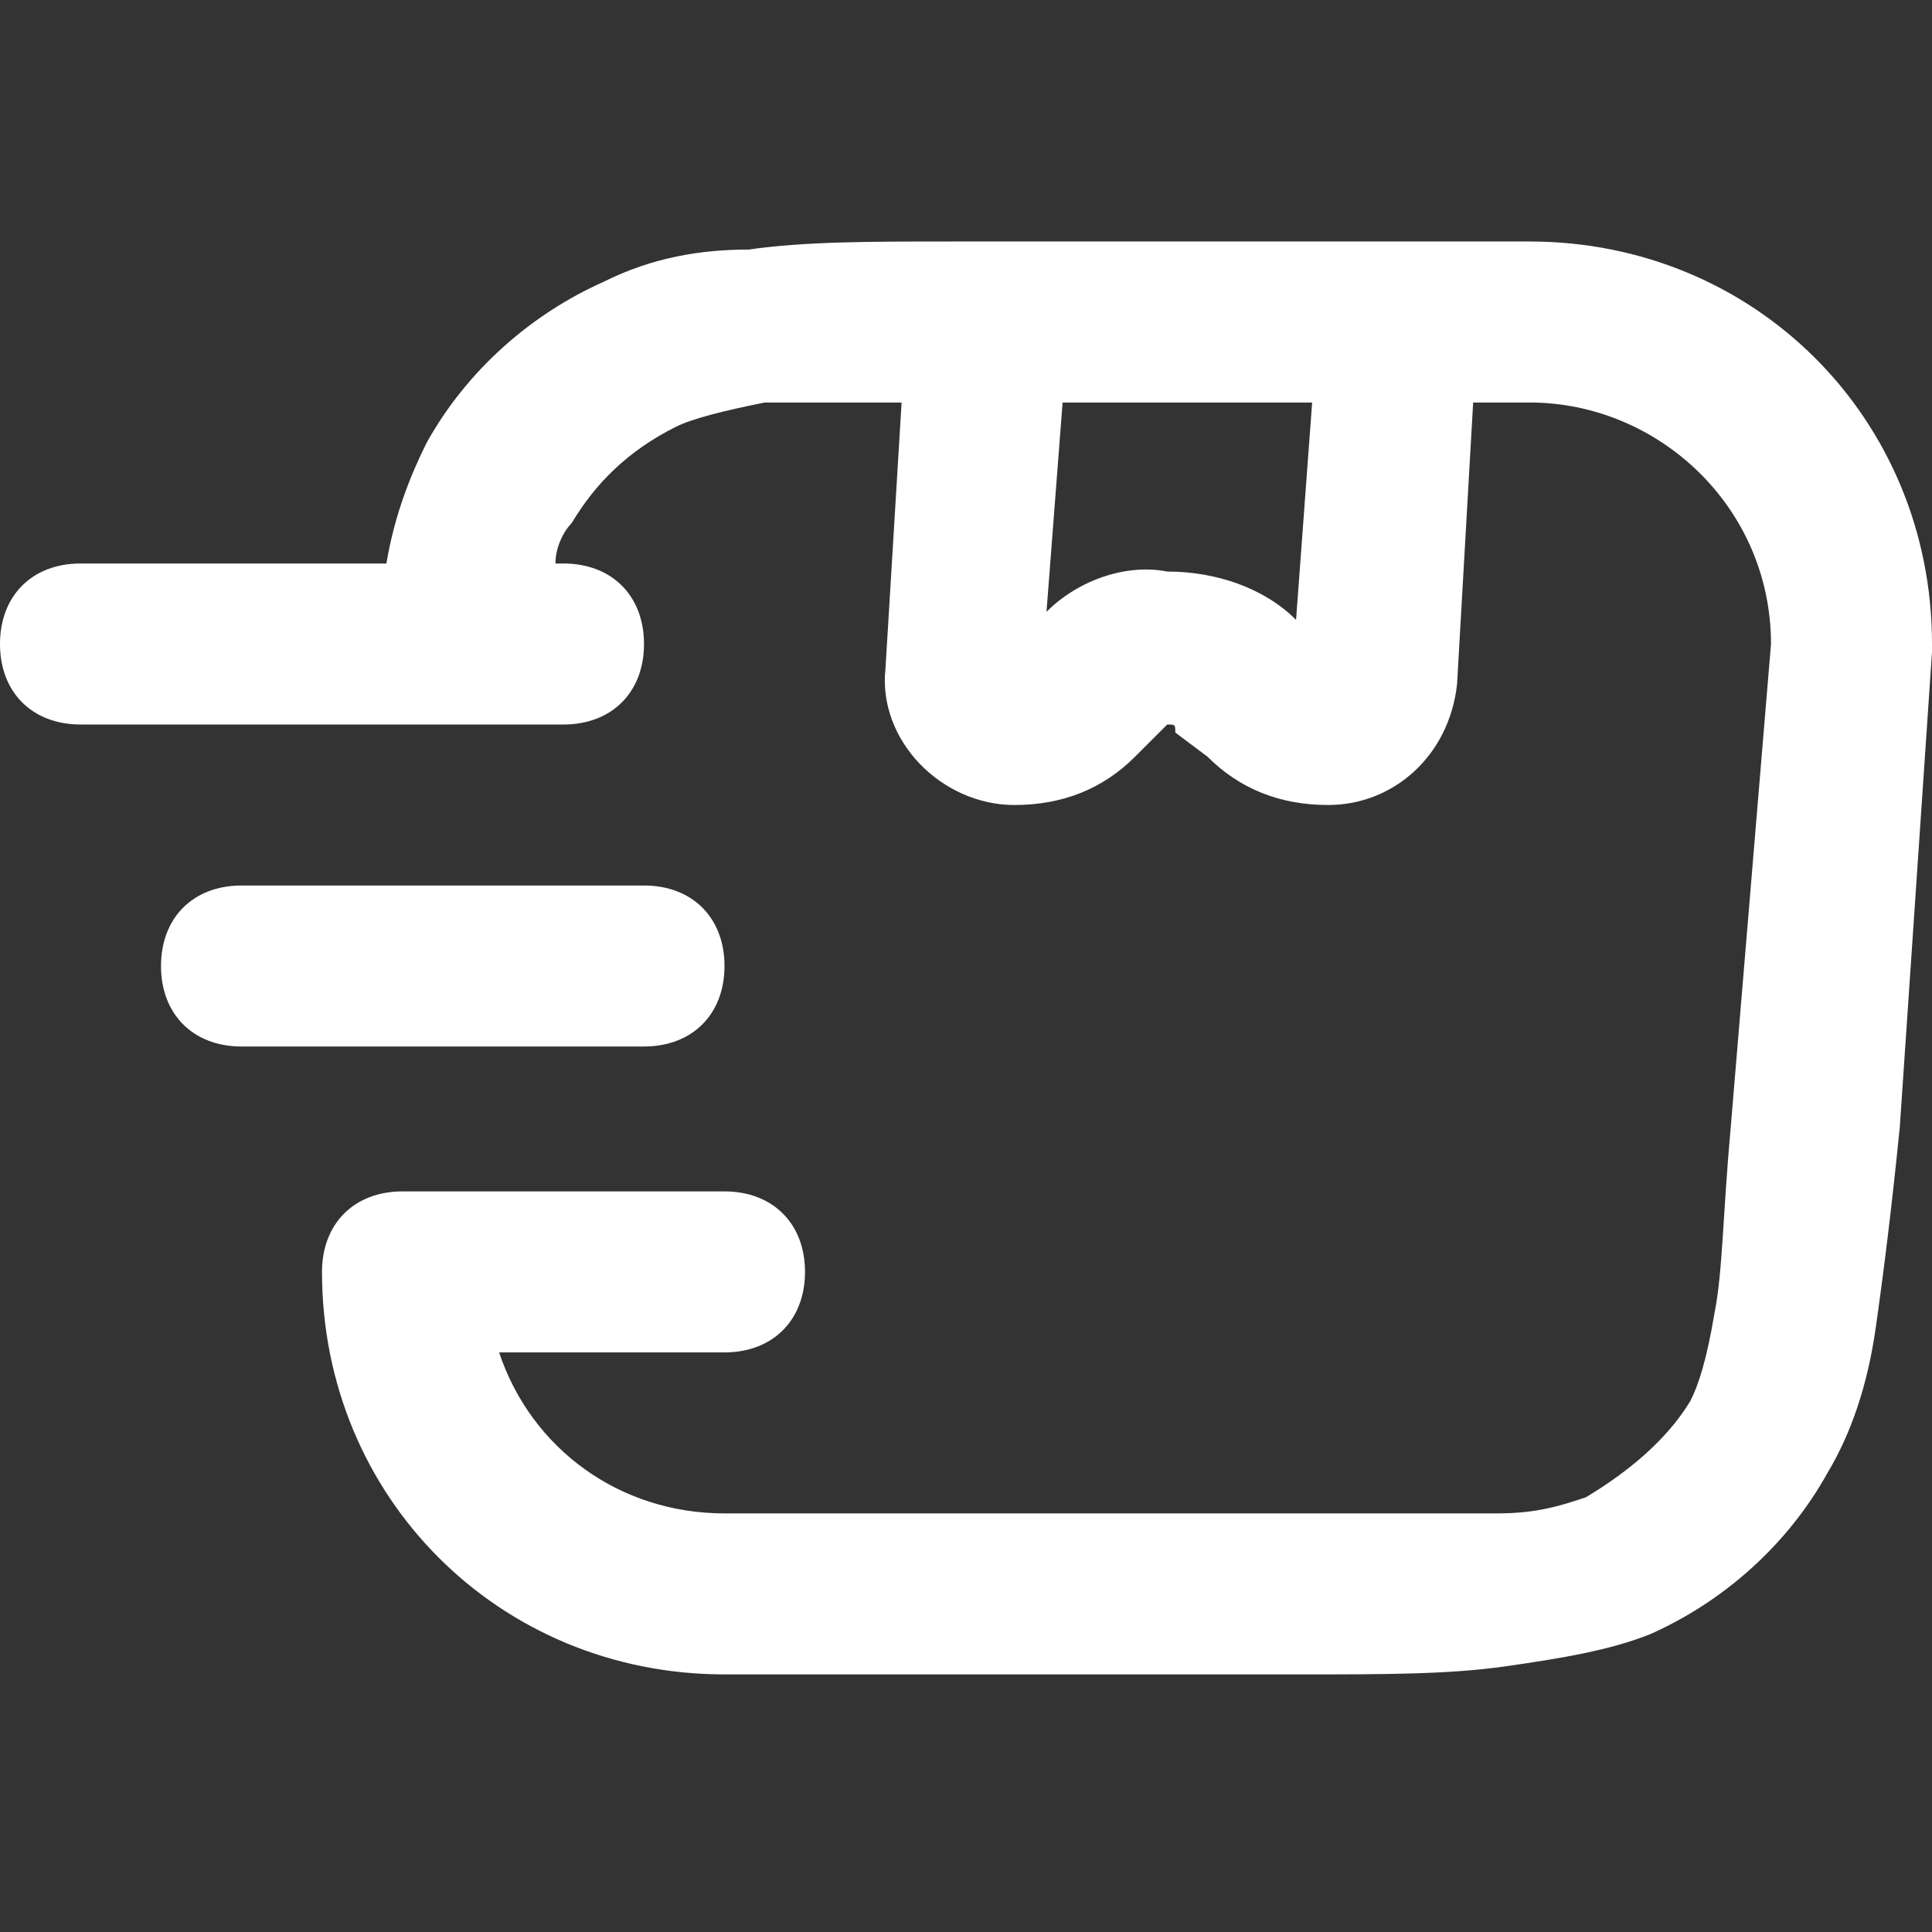<svg xmlns:xlink="http://www.w3.org/1999/xlink" version="1.1" xmlns="http://www.w3.org/2000/svg" width="300" viewBox="0 0 24 24" height="300" id="Layer_1"><rect x="0" y="0" width="24" height="24" fill="#333333" stroke="none"/><g transform="matrix(1,0,0,1,0,0)" height="100%" width="100%"><path stroke-opacity="1" stroke="none" data-original-color="#000000ff" fill-opacity="1" fill-rule="evenodd" fill="#ffffff" d="m11.8 3c-1 0-1.8 0-2.5.1-.6 0-1.2.1-1.8.4-.9.4-1.7 1.1-2.2 2-.2.4-.4.9-.5 1.5h-3.8c-.6 0-1 .4-1 1s.4 1 1 1h4.7 1.3c.6 0 1-.4 1-1s-.4-1-1-1h-.1c0-.2.1-.4.2-.5.3-.5.7-.9 1.3-1.2.2-.1.6-.2 1.1-.3h1.7l-.2 3.3c-.1.9.7 1.7 1.6 1.7.6 0 1.1-.2 1.5-.6l.3-.3s.1-.1.1-.1c.1 0 .1 0 .1.1l.4.3c.4.4.9.6 1.5.6.8 0 1.5-.6 1.6-1.5l.2-3.5h.7c1.6 0 3 1.3 3 3l-.5 6c-.1 1.1-.1 1.8-.2 2.3-.1.6-.2.9-.3 1.1-.3.5-.8.9-1.3 1.2-.3.1-.6.2-1.1.2-.6 0-1.3 0-2.4 0h-7.2c-1.3 0-2.4-.8-2.8-2h2.8c.6 0 1-.4 1-1s-.4-1-1-1h-4c-.6 0-1 .4-1 1 0 2.8 2.2 5 5 5h7.2c1 0 1.8 0 2.5-.1s1.3-.2 1.8-.4c.9-.4 1.7-1.1 2.2-2 .3-.5.5-1.1.6-1.8s.2-1.5.3-2.5l.4-5.9v-.1c0-2.8-2.2-5-5-5zm1.2 4.6.2-2.6h3.1l-.2 2.7c-.4-.4-1-.6-1.6-.6-.5-.1-1.1.1-1.5.5zm-5 3.4c.6 0 1 .4 1 1s-.4 1-1 1h-5c-.6 0-1-.4-1-1s.4-1 1-1z" clip-rule="evenodd" id="Moving-Box"></path></g></svg>
